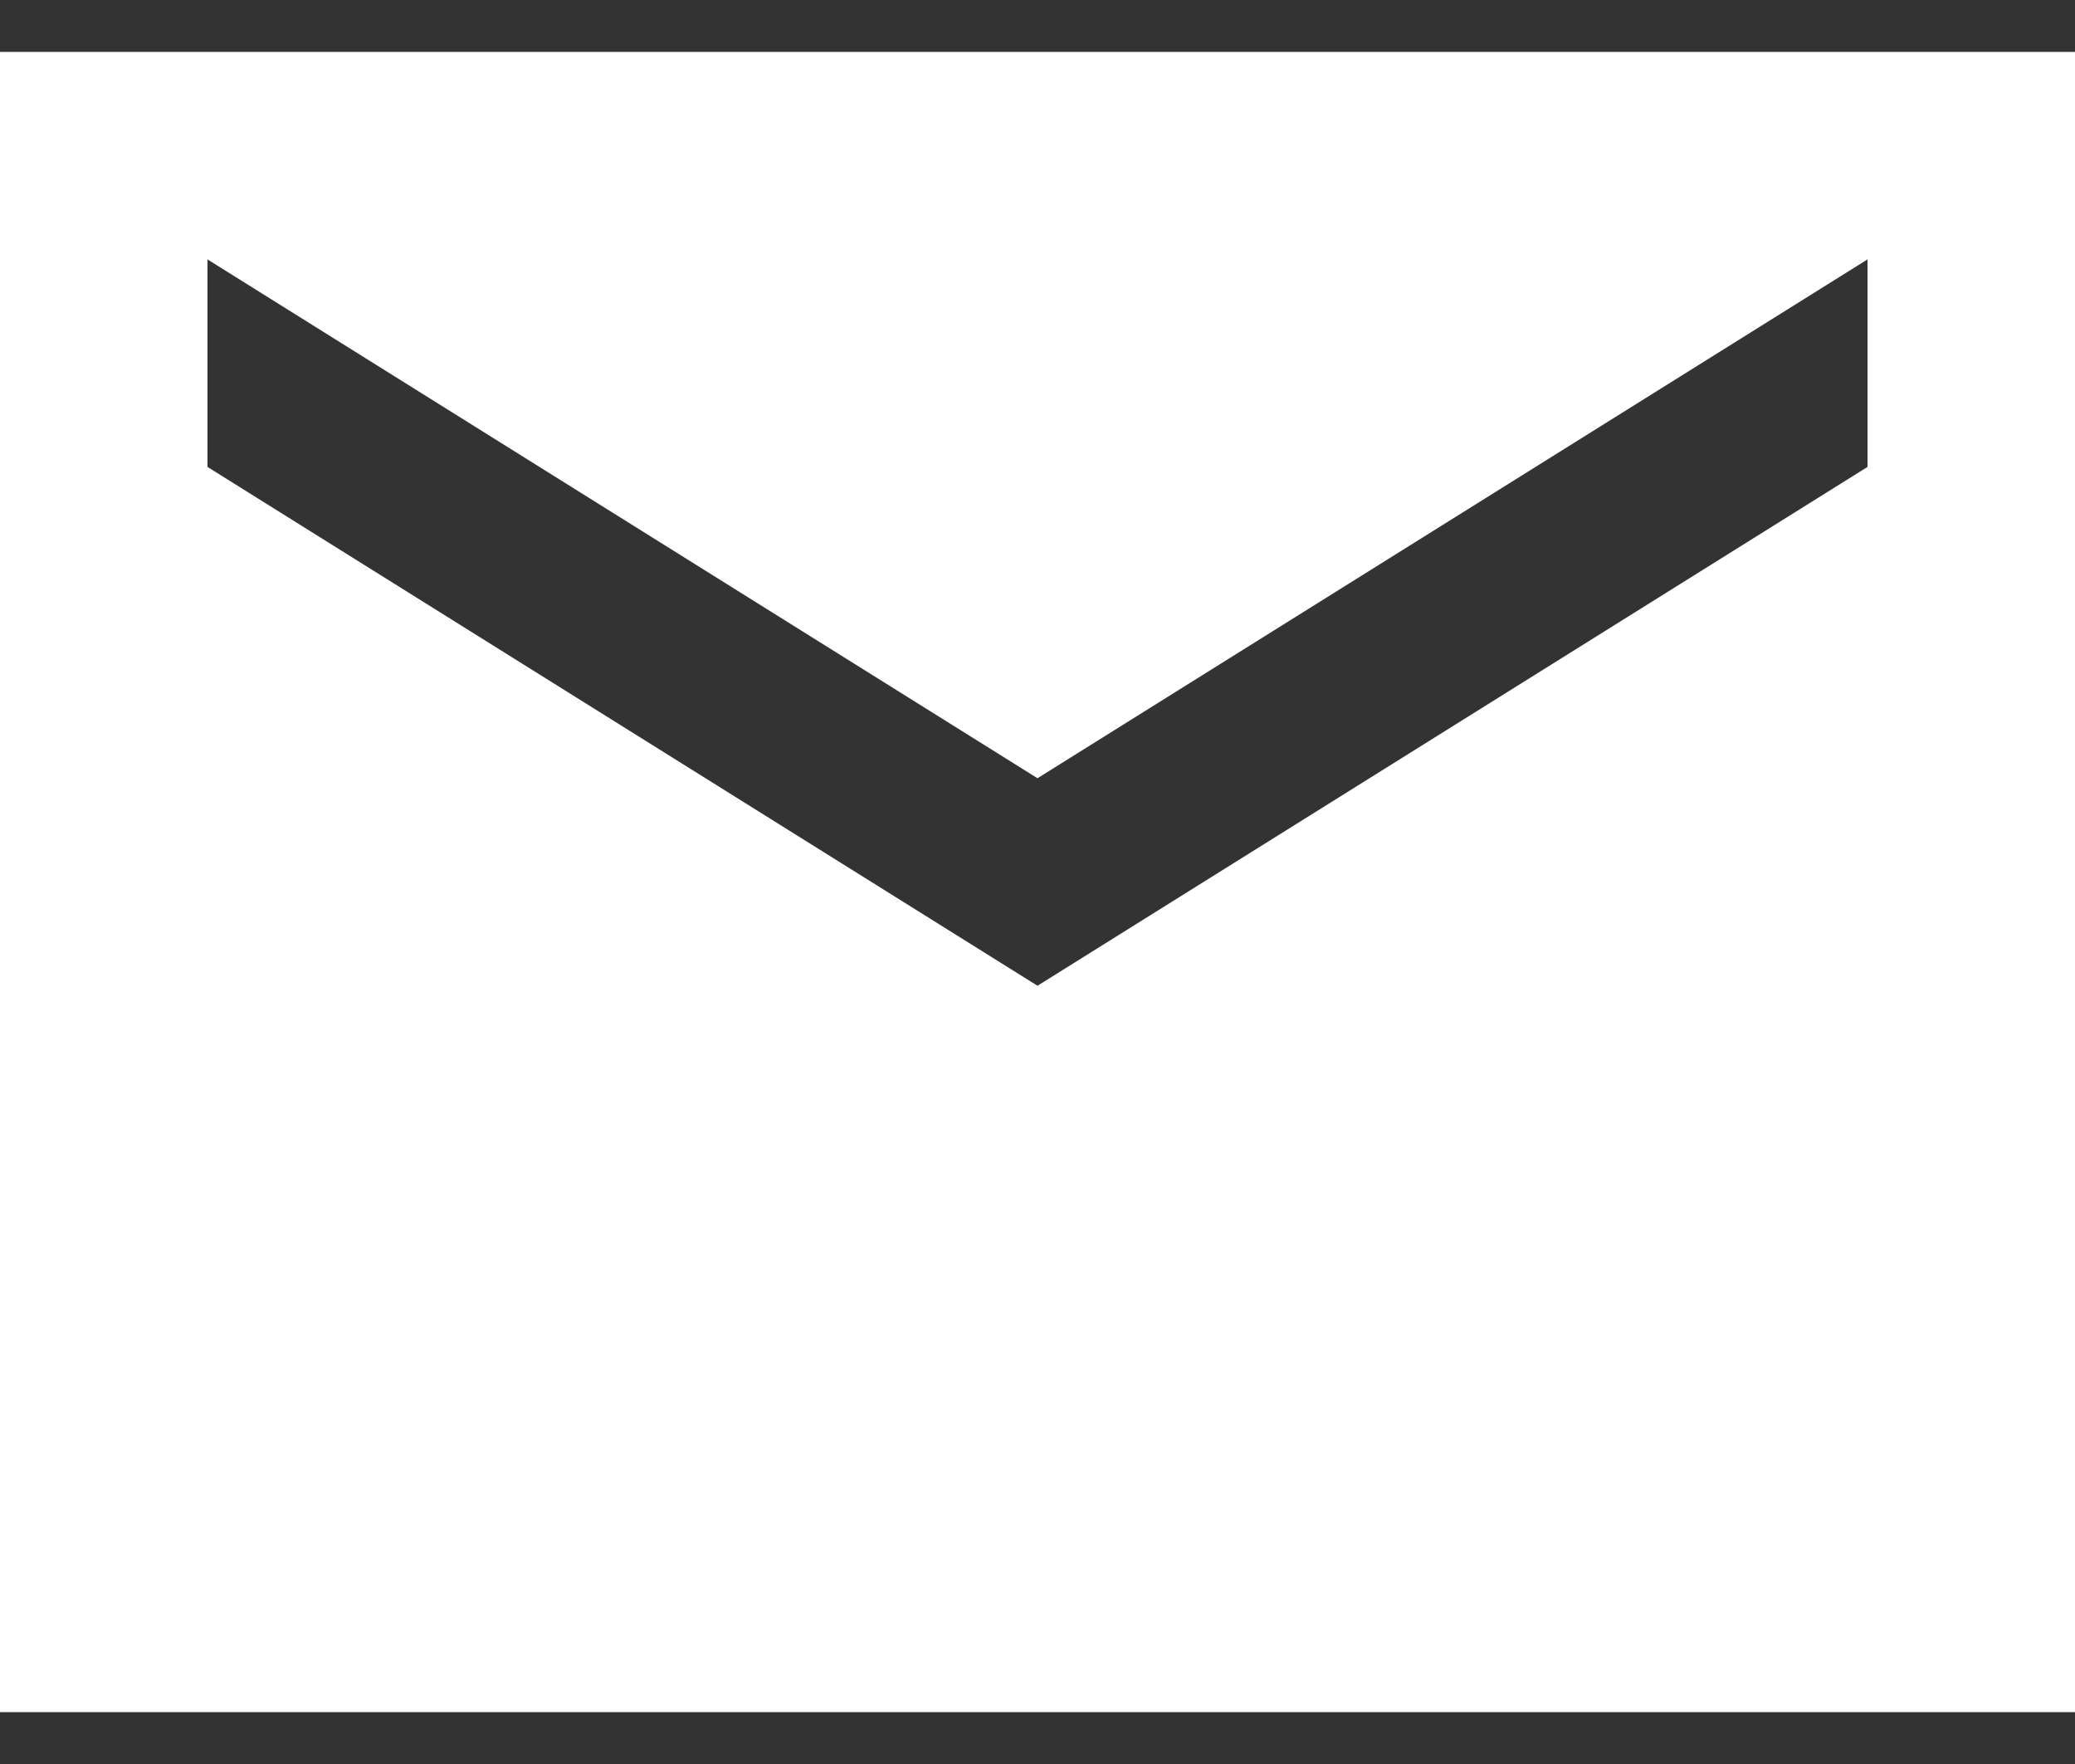 <svg width="20" height="17" viewBox="0 0 20 17" fill="none" xmlns="http://www.w3.org/2000/svg">
<rect x="0" y="0" width="20" height="17" fill="#333333" stroke="none"/>
<path d="M20 0.5H0V16.5H20V0.5ZM18 4.5L10 9.5L2 4.5V2.5L10 7.5L18 2.5V4.5Z" fill="white"/>
</svg>
